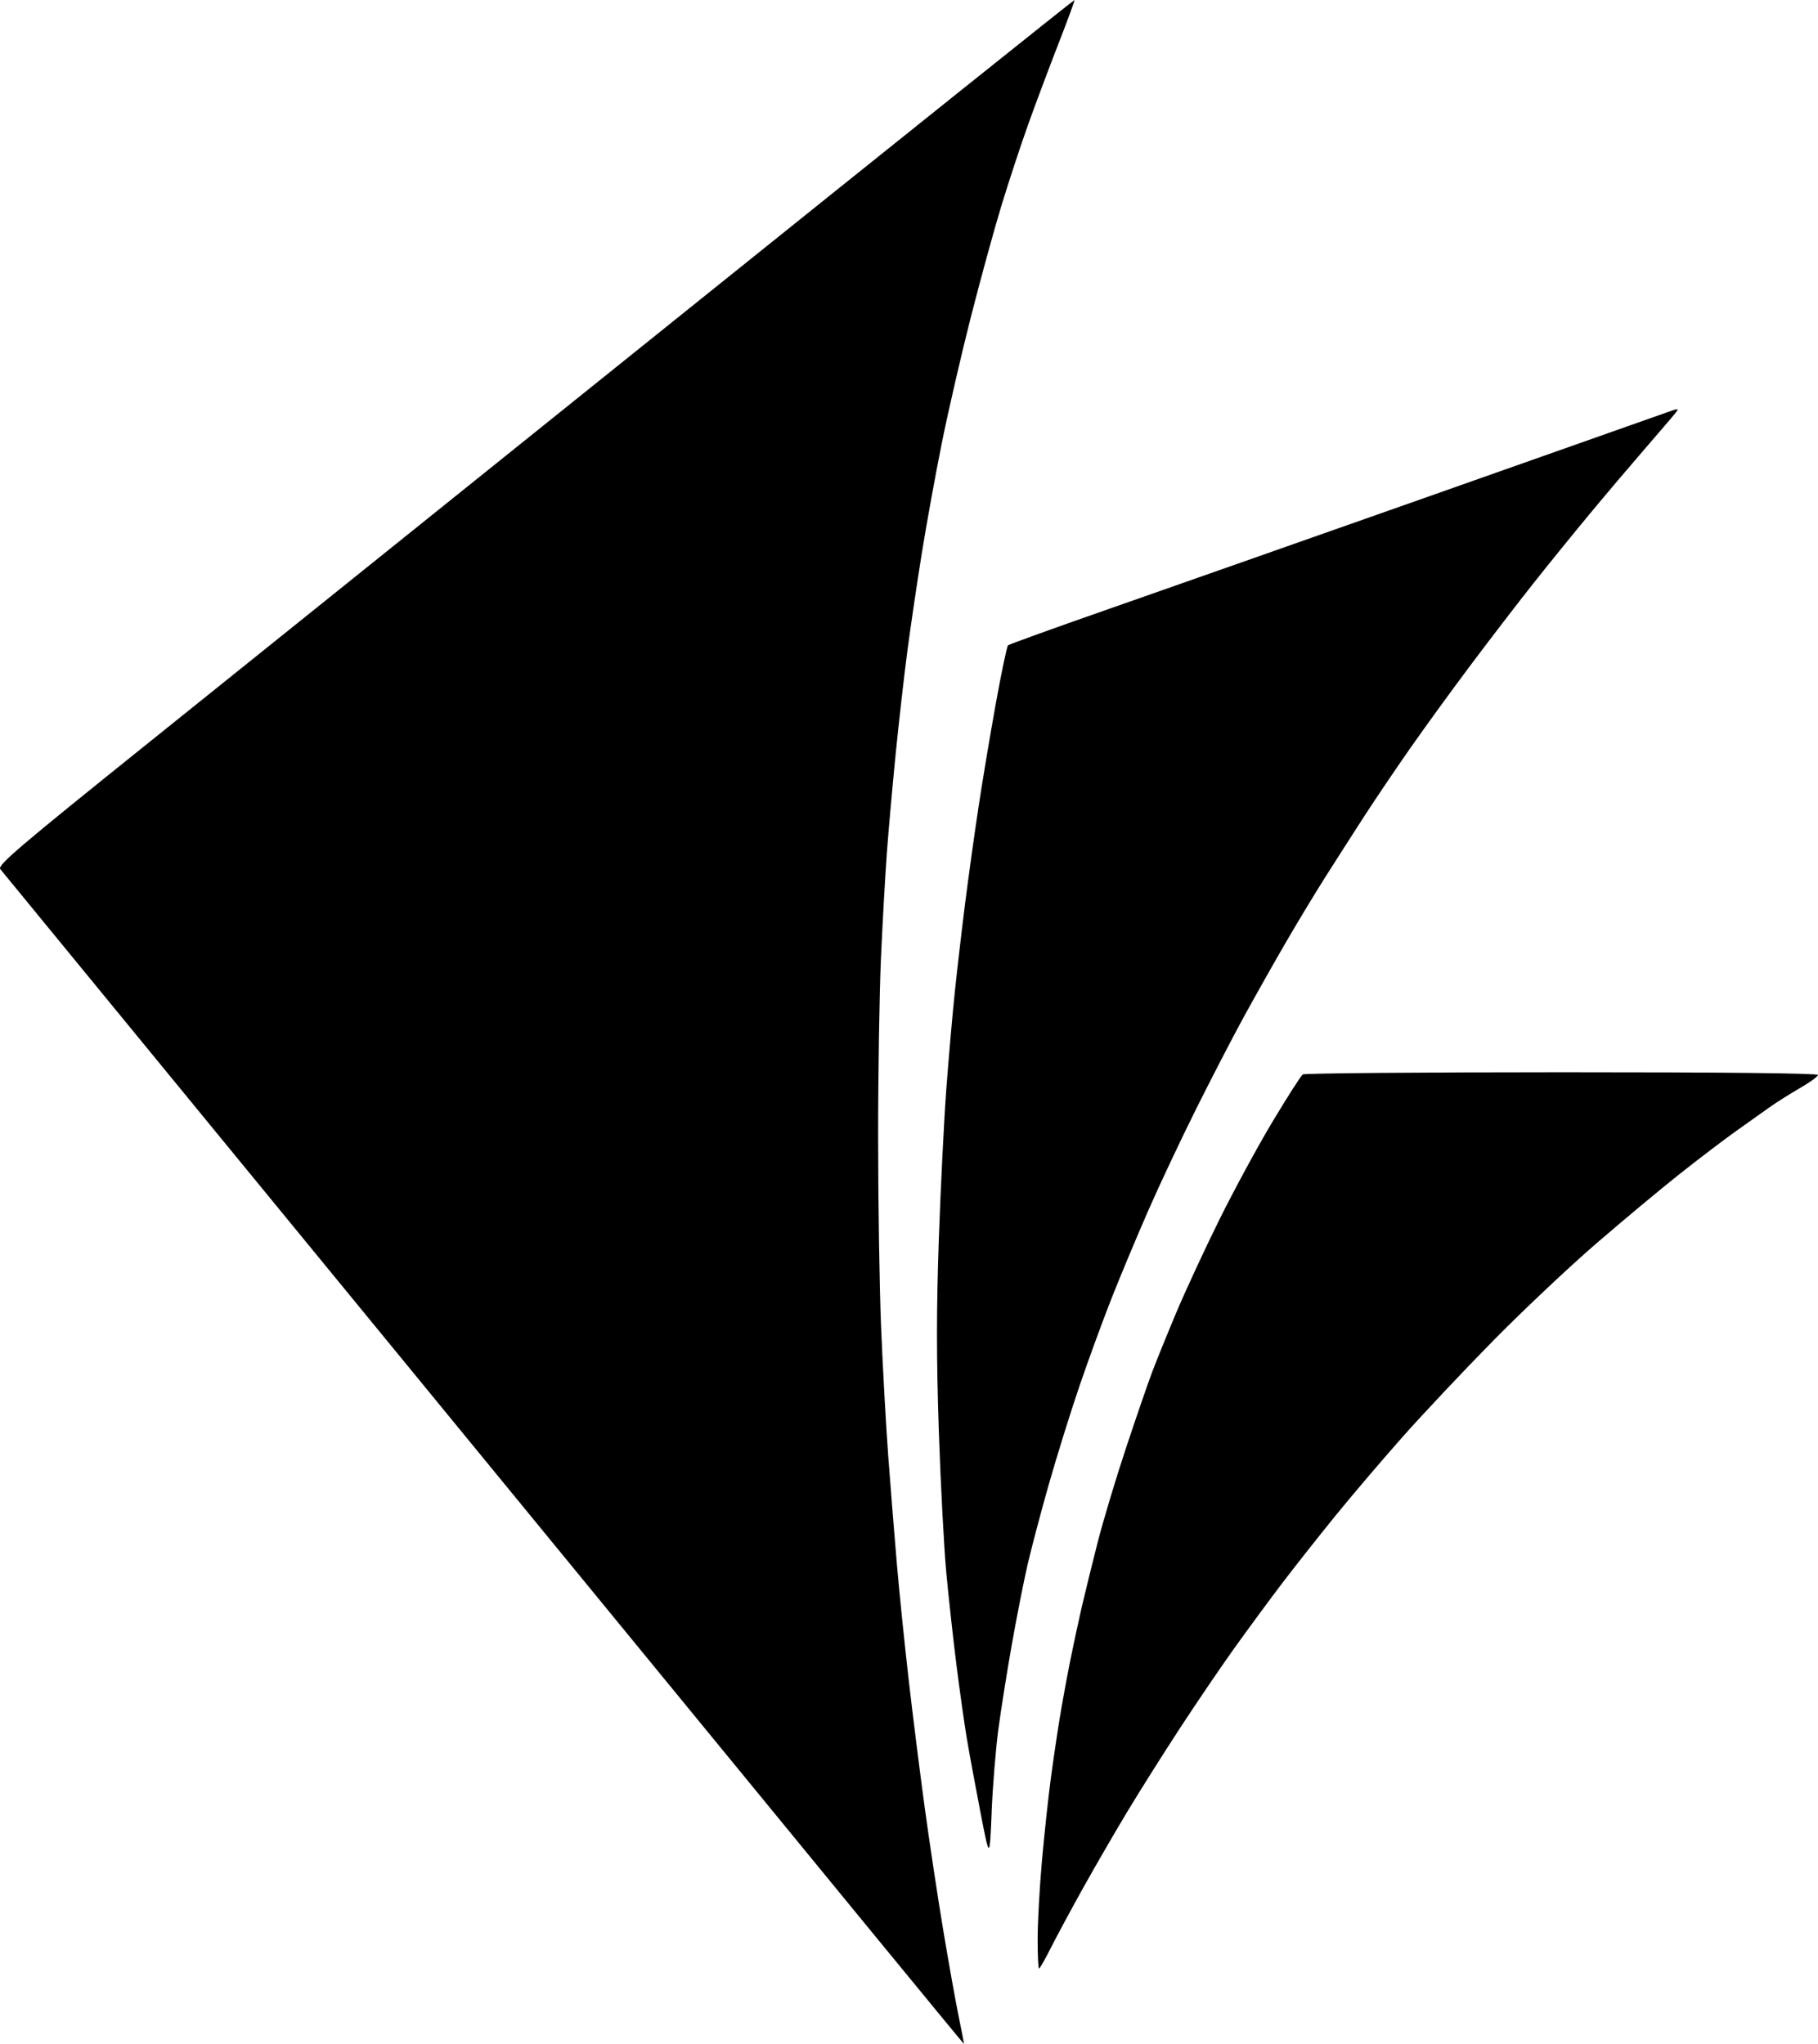 <?xml version="1.0" encoding="UTF-8" standalone="no"?>
<!-- Created with Inkscape (http://www.inkscape.org/) -->

<svg
   width="110.537mm"
   height="124.286mm"
   viewBox="0 0 110.537 124.286"
   version="1.1"
   id="svg1"
   xml:space="preserve"
   xmlns:inkscape="http://www.inkscape.org/namespaces/inkscape"
   xmlns:sodipodi="http://sodipodi.sourceforge.net/DTD/sodipodi-0.dtd"
   xmlns="http://www.w3.org/2000/svg"
   xmlns:svg="http://www.w3.org/2000/svg"><sodipodi:namedview
     id="namedview1"
     pagecolor="#ffffff"
     bordercolor="#000000"
     borderopacity="0.25"
     inkscape:showpageshadow="2"
     inkscape:pageopacity="0.0"
     inkscape:pagecheckerboard="0"
     inkscape:deskcolor="#d1d1d1"
     inkscape:document-units="mm"><inkscape:page
       x="-5.26212e-14"
       y="0"
       width="110.537"
       height="124.286"
       id="page2"
       margin="0"
       bleed="0" /></sodipodi:namedview><defs
     id="defs1" /><g
     inkscape:label="Layer 1"
     inkscape:groupmode="layer"
     id="layer1"
     transform="translate(-34.555,-61.949)"><path
       style="fill:#000000"
       d="m 93.166,186.235 c -0.012,0 -2.447,-2.957 -5.41,-6.57 -2.963,-3.614 -16.09,-19.628 -29.172,-35.586 -13.081,-15.959 -23.886,-29.135 -24.011,-29.281 -0.195,-0.227 1.103,-1.333 9.153,-7.797 5.159,-4.143 19.896,-15.984 32.75,-26.313 12.853,-10.33 23.389,-18.762 23.412,-18.739 0.023,0.023 -0.42,1.228 -0.985,2.677 -0.565,1.449 -1.396,3.667 -1.847,4.928 -0.451,1.261 -1.182,3.484 -1.625,4.939 -0.443,1.455 -1.28,4.511 -1.861,6.791 -0.58,2.28 -1.368,5.701 -1.751,7.603 -0.382,1.902 -0.93,4.918 -1.217,6.703 -0.287,1.785 -0.684,4.475 -0.882,5.979 -0.198,1.504 -0.518,4.322 -0.711,6.262 -0.193,1.94 -0.433,4.639 -0.533,5.997 -0.1,1.358 -0.26,4.216 -0.356,6.35 -0.096,2.134 -0.174,7.056 -0.173,10.936 3.33e-4,3.881 0.08,9.038 0.177,11.461 0.097,2.423 0.295,5.995 0.439,7.938 0.145,1.943 0.383,4.921 0.53,6.619 0.147,1.698 0.467,4.833 0.712,6.967 0.245,2.134 0.683,5.627 0.974,7.761 0.291,2.134 0.801,5.508 1.133,7.497 0.332,1.989 0.755,4.35 0.94,5.248 0.185,0.897 0.326,1.632 0.313,1.632 z m 4.564,-4.586 c -0.047,0 -0.086,-0.814 -0.085,-1.808 4.87e-4,-0.994 0.118,-3.118 0.26,-4.718 0.143,-1.601 0.381,-3.823 0.529,-4.939 0.148,-1.116 0.393,-2.783 0.544,-3.704 0.151,-0.922 0.433,-2.469 0.626,-3.44 0.193,-0.97 0.517,-2.478 0.718,-3.351 0.202,-0.873 0.641,-2.659 0.976,-3.969 0.335,-1.31 1.11,-3.889 1.723,-5.733 0.612,-1.843 1.322,-3.907 1.578,-4.586 0.256,-0.679 0.916,-2.306 1.466,-3.616 0.551,-1.31 1.731,-3.857 2.623,-5.66 0.892,-1.803 2.356,-4.502 3.254,-5.997 0.898,-1.495 1.719,-2.777 1.825,-2.848 0.106,-0.071 7.198,-0.131 15.759,-0.132 9.728,-0.002 15.566,0.06 15.566,0.165 0,0.092 -0.496,0.453 -1.102,0.801 -0.606,0.348 -1.46,0.889 -1.896,1.201 -0.437,0.312 -1.349,0.962 -2.028,1.443 -0.679,0.482 -2.183,1.626 -3.342,2.542 -1.159,0.917 -3.461,2.835 -5.115,4.263 -1.654,1.428 -4.48,4.093 -6.279,5.922 -1.799,1.83 -4.279,4.464 -5.511,5.854 -1.232,1.39 -3.057,3.533 -4.056,4.763 -0.999,1.229 -2.451,3.069 -3.227,4.087 -0.775,1.019 -2.091,2.805 -2.924,3.969 -0.833,1.164 -2.343,3.387 -3.355,4.939 -1.013,1.552 -2.438,3.814 -3.168,5.027 -0.73,1.213 -1.925,3.276 -2.657,4.586 -0.731,1.31 -1.619,2.957 -1.972,3.66 -0.354,0.703 -0.681,1.279 -0.729,1.279 z m -2.88,-9.503 c -0.123,2.889 -0.123,2.889 -0.687,-0.022 -0.31,-1.601 -0.683,-3.625 -0.829,-4.498 -0.146,-0.873 -0.426,-2.857 -0.622,-4.41 -0.196,-1.552 -0.474,-4.071 -0.617,-5.598 -0.143,-1.527 -0.35,-5.436 -0.459,-8.688 -0.147,-4.377 -0.147,-7.389 3.56e-4,-11.6 0.109,-3.128 0.314,-7.236 0.454,-9.129 0.141,-1.892 0.377,-4.591 0.525,-5.997 0.148,-1.406 0.43,-3.826 0.627,-5.379 0.197,-1.552 0.556,-4.132 0.797,-5.733 0.241,-1.601 0.718,-4.458 1.06,-6.35 0.342,-1.892 0.677,-3.49 0.744,-3.552 0.068,-0.062 2.782,-1.042 6.032,-2.178 3.25,-1.136 12.061,-4.235 19.579,-6.886 7.519,-2.651 14.017,-4.945 14.441,-5.098 0.73,-0.263 0.758,-0.261 0.532,0.031 -0.131,0.17 -0.962,1.142 -1.845,2.16 -0.883,1.019 -2.397,2.805 -3.362,3.969 -0.966,1.164 -2.511,3.069 -3.433,4.233 -0.922,1.164 -2.629,3.387 -3.793,4.939 -1.164,1.552 -2.836,3.854 -3.716,5.115 -0.88,1.261 -2.14,3.126 -2.799,4.145 -0.659,1.019 -1.726,2.686 -2.371,3.704 -0.645,1.019 -1.769,2.884 -2.498,4.145 -0.729,1.261 -1.846,3.246 -2.482,4.41 -0.636,1.164 -1.909,3.625 -2.83,5.468 -0.921,1.843 -2.23,4.621 -2.911,6.174 -0.68,1.552 -1.682,3.945 -2.225,5.318 -0.543,1.373 -1.43,3.794 -1.971,5.38 -0.541,1.586 -1.378,4.273 -1.862,5.971 -0.483,1.698 -1.07,3.92 -1.305,4.939 -0.234,1.019 -0.664,3.201 -0.955,4.851 -0.291,1.649 -0.658,3.961 -0.815,5.137 -0.157,1.176 -0.34,3.438 -0.408,5.027 z"
       id="path1" /></g></svg>
